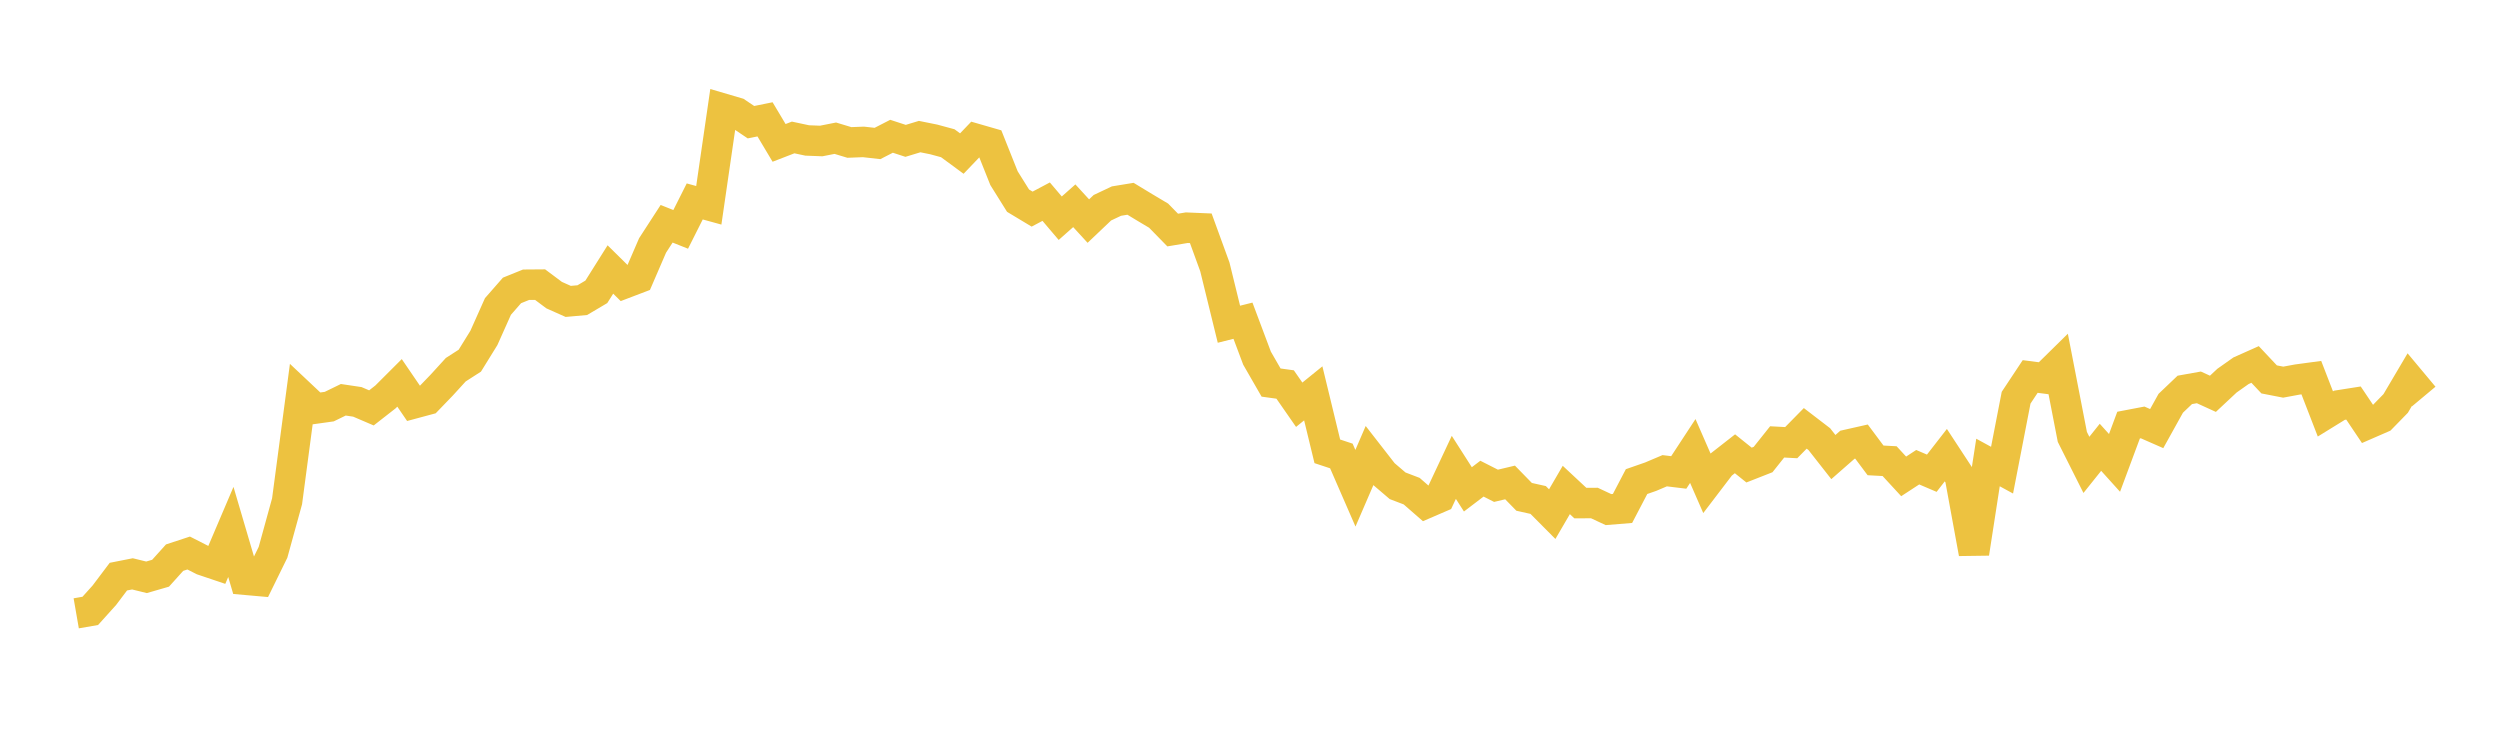 <svg width="164" height="48" xmlns="http://www.w3.org/2000/svg" xmlns:xlink="http://www.w3.org/1999/xlink"><path fill="none" stroke="rgb(237,194,64)" stroke-width="2" d="M5,40.234L5.922,40.074L6.844,39.05L7.766,37.827L8.689,37.645L9.611,37.871L10.533,37.604L11.455,36.581L12.377,36.278L13.299,36.748L14.222,37.059L15.144,34.895L16.066,38.028L16.988,38.11L17.91,36.231L18.832,32.884L19.754,25.934L20.677,26.803L21.599,26.674L22.521,26.225L23.443,26.363L24.365,26.758L25.287,26.038L26.21,25.116L27.132,26.467L28.054,26.219L28.976,25.263L29.898,24.253L30.82,23.66L31.743,22.168L32.665,20.105L33.587,19.052L34.509,18.679L35.431,18.672L36.353,19.361L37.275,19.772L38.198,19.69L39.12,19.144L40.042,17.678L40.964,18.588L41.886,18.237L42.808,16.103L43.731,14.679L44.653,15.047L45.575,13.214L46.497,13.468L47.419,7.124L48.341,7.395L49.263,8.016L50.186,7.829L51.108,9.374L52.03,9.017L52.952,9.214L53.874,9.249L54.796,9.066L55.719,9.345L56.641,9.309L57.563,9.412L58.485,8.939L59.407,9.24L60.329,8.96L61.251,9.146L62.174,9.396L63.096,10.074L64.018,9.11L64.94,9.376L65.862,11.687L66.784,13.163L67.707,13.718L68.629,13.229L69.551,14.315L70.473,13.498L71.395,14.503L72.317,13.627L73.24,13.191L74.162,13.04L75.084,13.599L76.006,14.148L76.928,15.091L77.85,14.937L78.772,14.976L79.695,17.509L80.617,21.27L81.539,21.038L82.461,23.494L83.383,25.096L84.305,25.223L85.228,26.551L86.15,25.804L87.072,29.607L87.994,29.912L88.916,32.029L89.838,29.893L90.76,31.078L91.683,31.867L92.605,32.219L93.527,33.023L94.449,32.625L95.371,30.659L96.293,32.102L97.216,31.4L98.138,31.868L99.06,31.649L99.982,32.593L100.904,32.799L101.826,33.727L102.749,32.142L103.671,33.002L104.593,32.998L105.515,33.429L106.437,33.354L107.359,31.592L108.281,31.271L109.204,30.88L110.126,30.992L111.048,29.585L111.97,31.698L112.892,30.489L113.814,29.768L114.737,30.508L115.659,30.146L116.581,28.989L117.503,29.038L118.425,28.101L119.347,28.808L120.269,29.983L121.192,29.174L122.114,28.966L123.036,30.201L123.958,30.251L124.88,31.251L125.802,30.649L126.725,31.044L127.647,29.858L128.569,31.266L129.491,36.298L130.413,30.34L131.335,30.843L132.257,26.09L133.18,24.698L134.102,24.817L135.024,23.911L135.946,28.662L136.868,30.496L137.79,29.343L138.713,30.366L139.635,27.887L140.557,27.711L141.479,28.116L142.401,26.455L143.323,25.577L144.246,25.412L145.168,25.833L146.09,24.971L147.012,24.32L147.934,23.909L148.856,24.889L149.778,25.069L150.701,24.898L151.623,24.773L152.545,27.154L153.467,26.585L154.389,26.44L155.311,27.813L156.234,27.411L157.156,26.467L158.078,24.906L159,26.01"></path></svg>